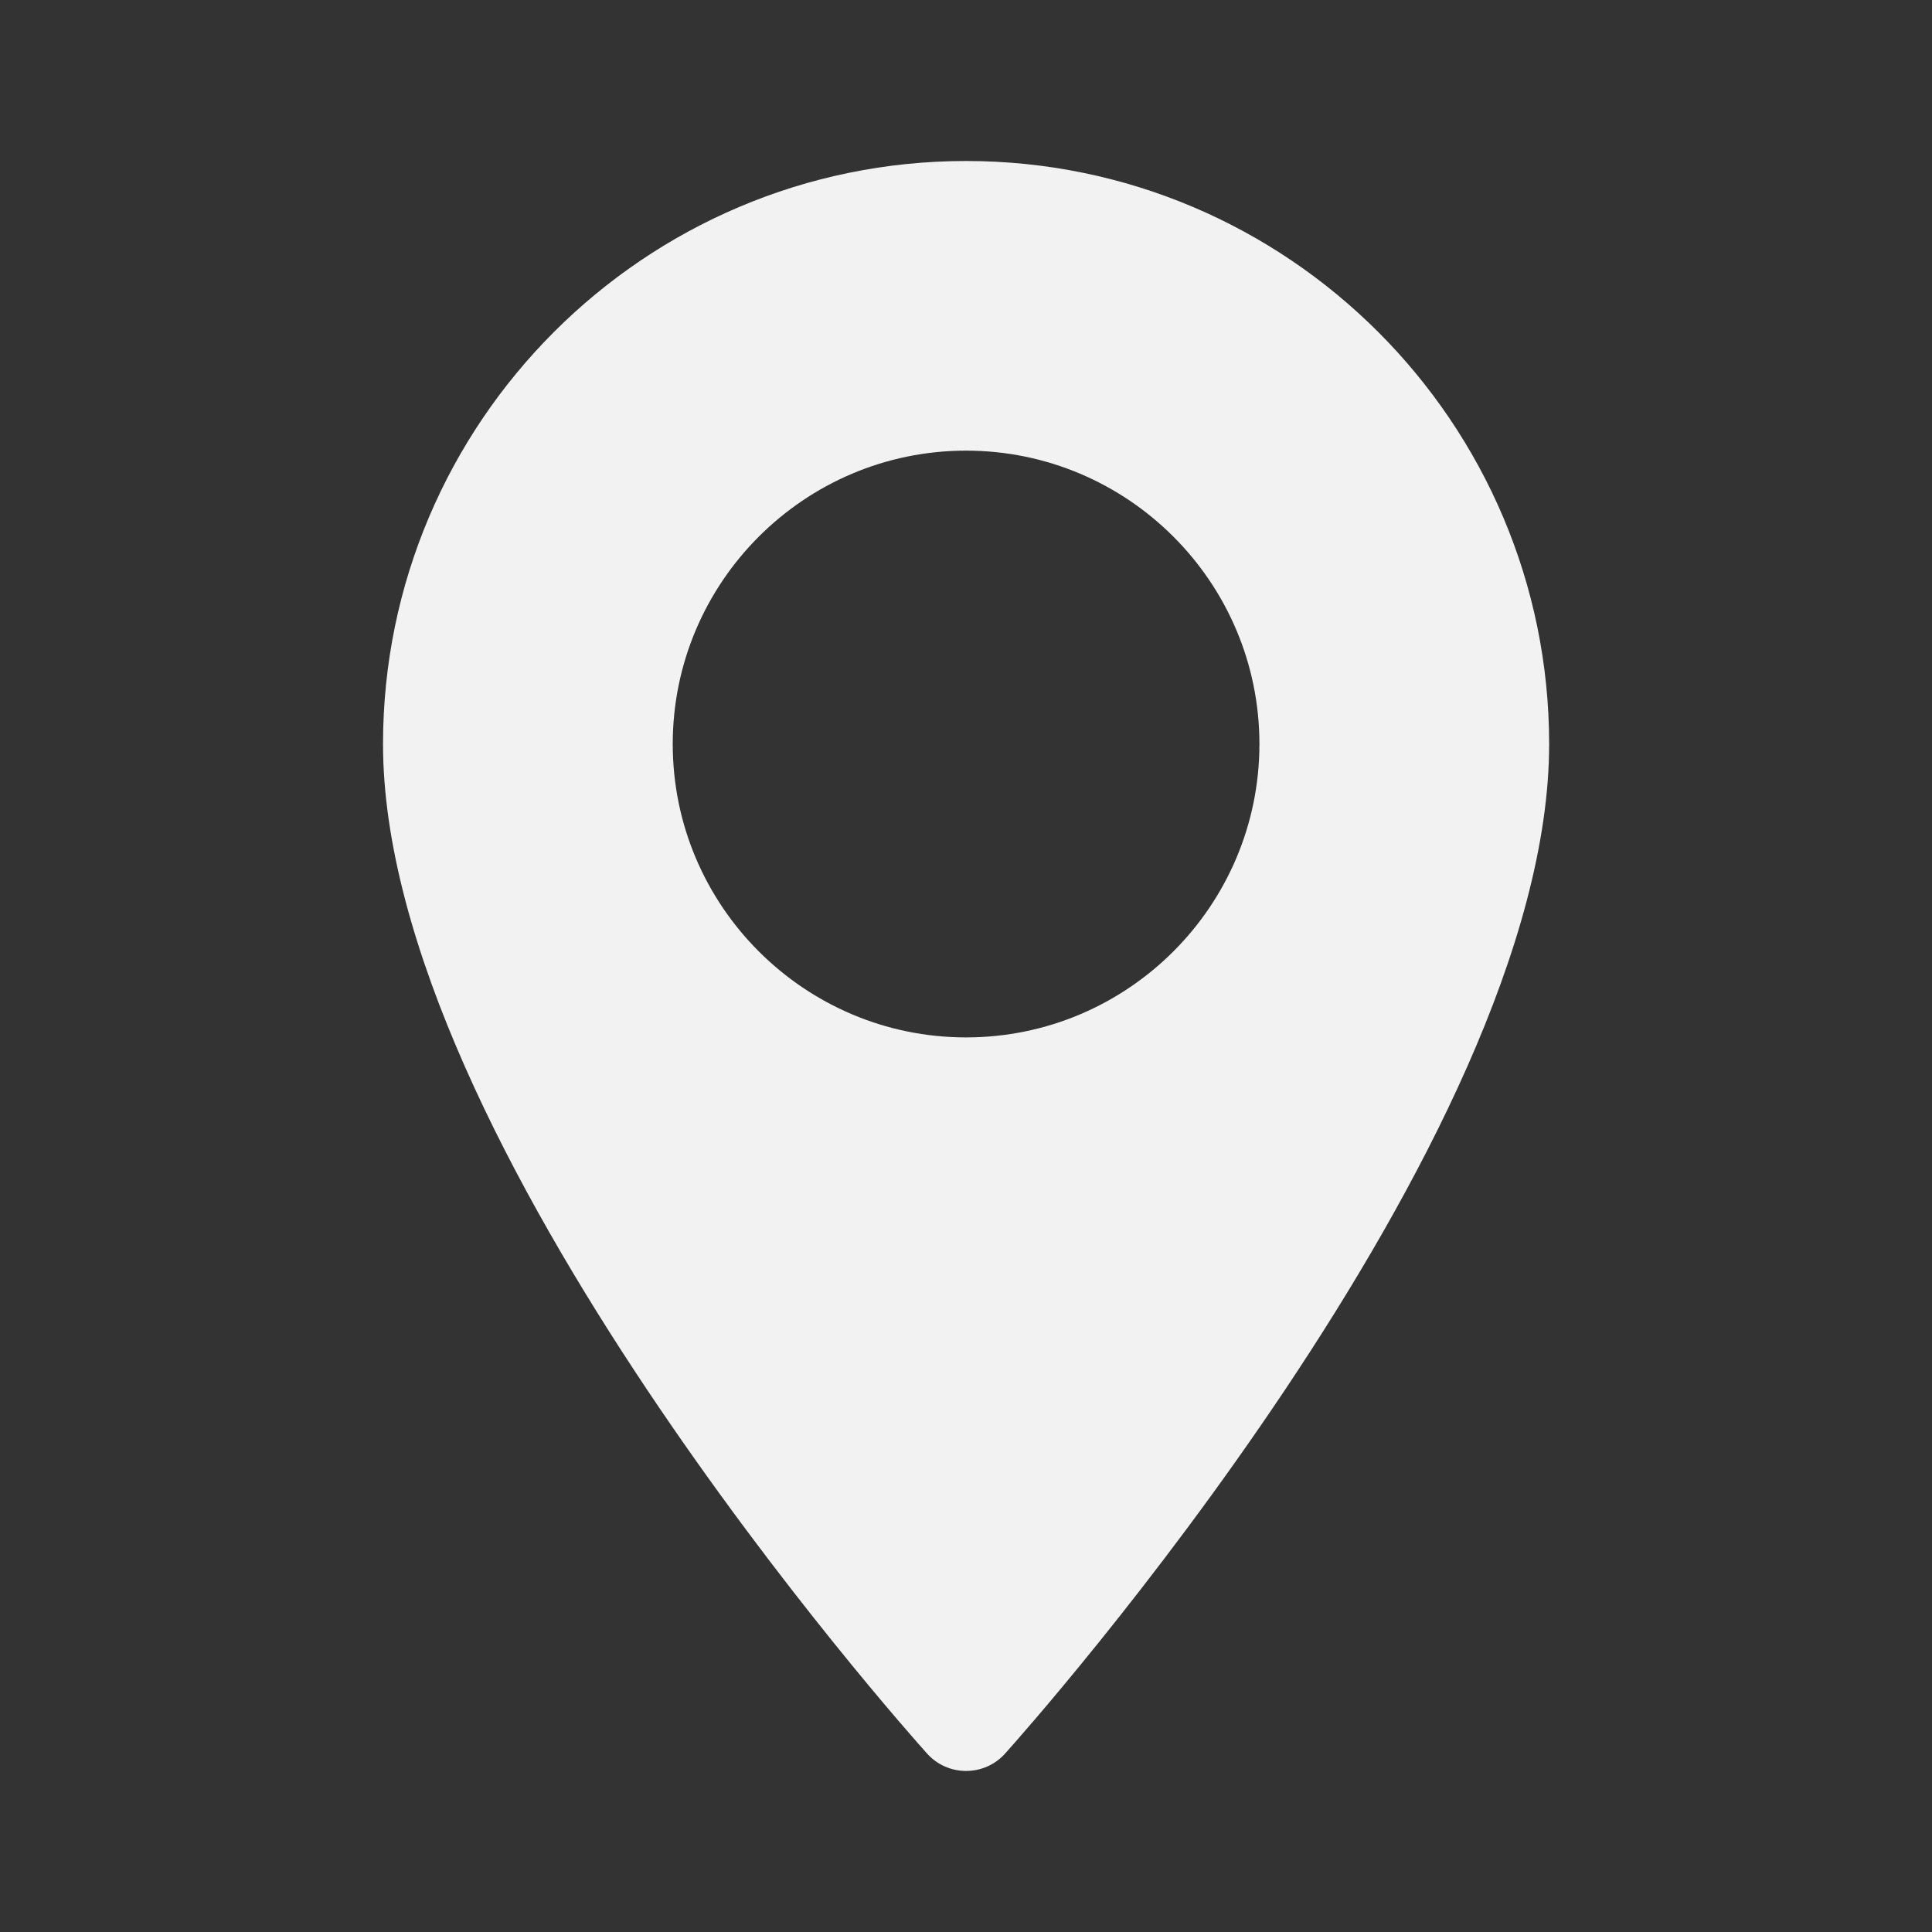 <svg width="24" height="24" viewBox="0 0 24 24" fill="none" xmlns="http://www.w3.org/2000/svg">
<rect x="0" y="0" width="24" height="24" fill="#333333" stroke="none"/>
<g clip-path="url(#clip0_1906_2131)">
<path d="M12.001 2C8.007 2 4.758 5.249 4.758 9.243C4.758 14.199 11.24 21.476 11.516 21.783C11.775 22.072 12.228 22.071 12.486 21.783C12.762 21.476 19.244 14.199 19.244 9.243C19.244 5.249 15.995 2 12.001 2ZM12.001 12.887C9.992 12.887 8.357 11.252 8.357 9.243C8.357 7.233 9.992 5.598 12.001 5.598C14.011 5.598 15.645 7.233 15.645 9.243C15.645 11.252 14.011 12.887 12.001 12.887Z" fill="#F2F2F2"/>
</g>
<defs>
<clipPath id="clip0_1906_2131">
<rect width="24" height="24" fill="white"/>
</clipPath>
</defs>
</svg>
